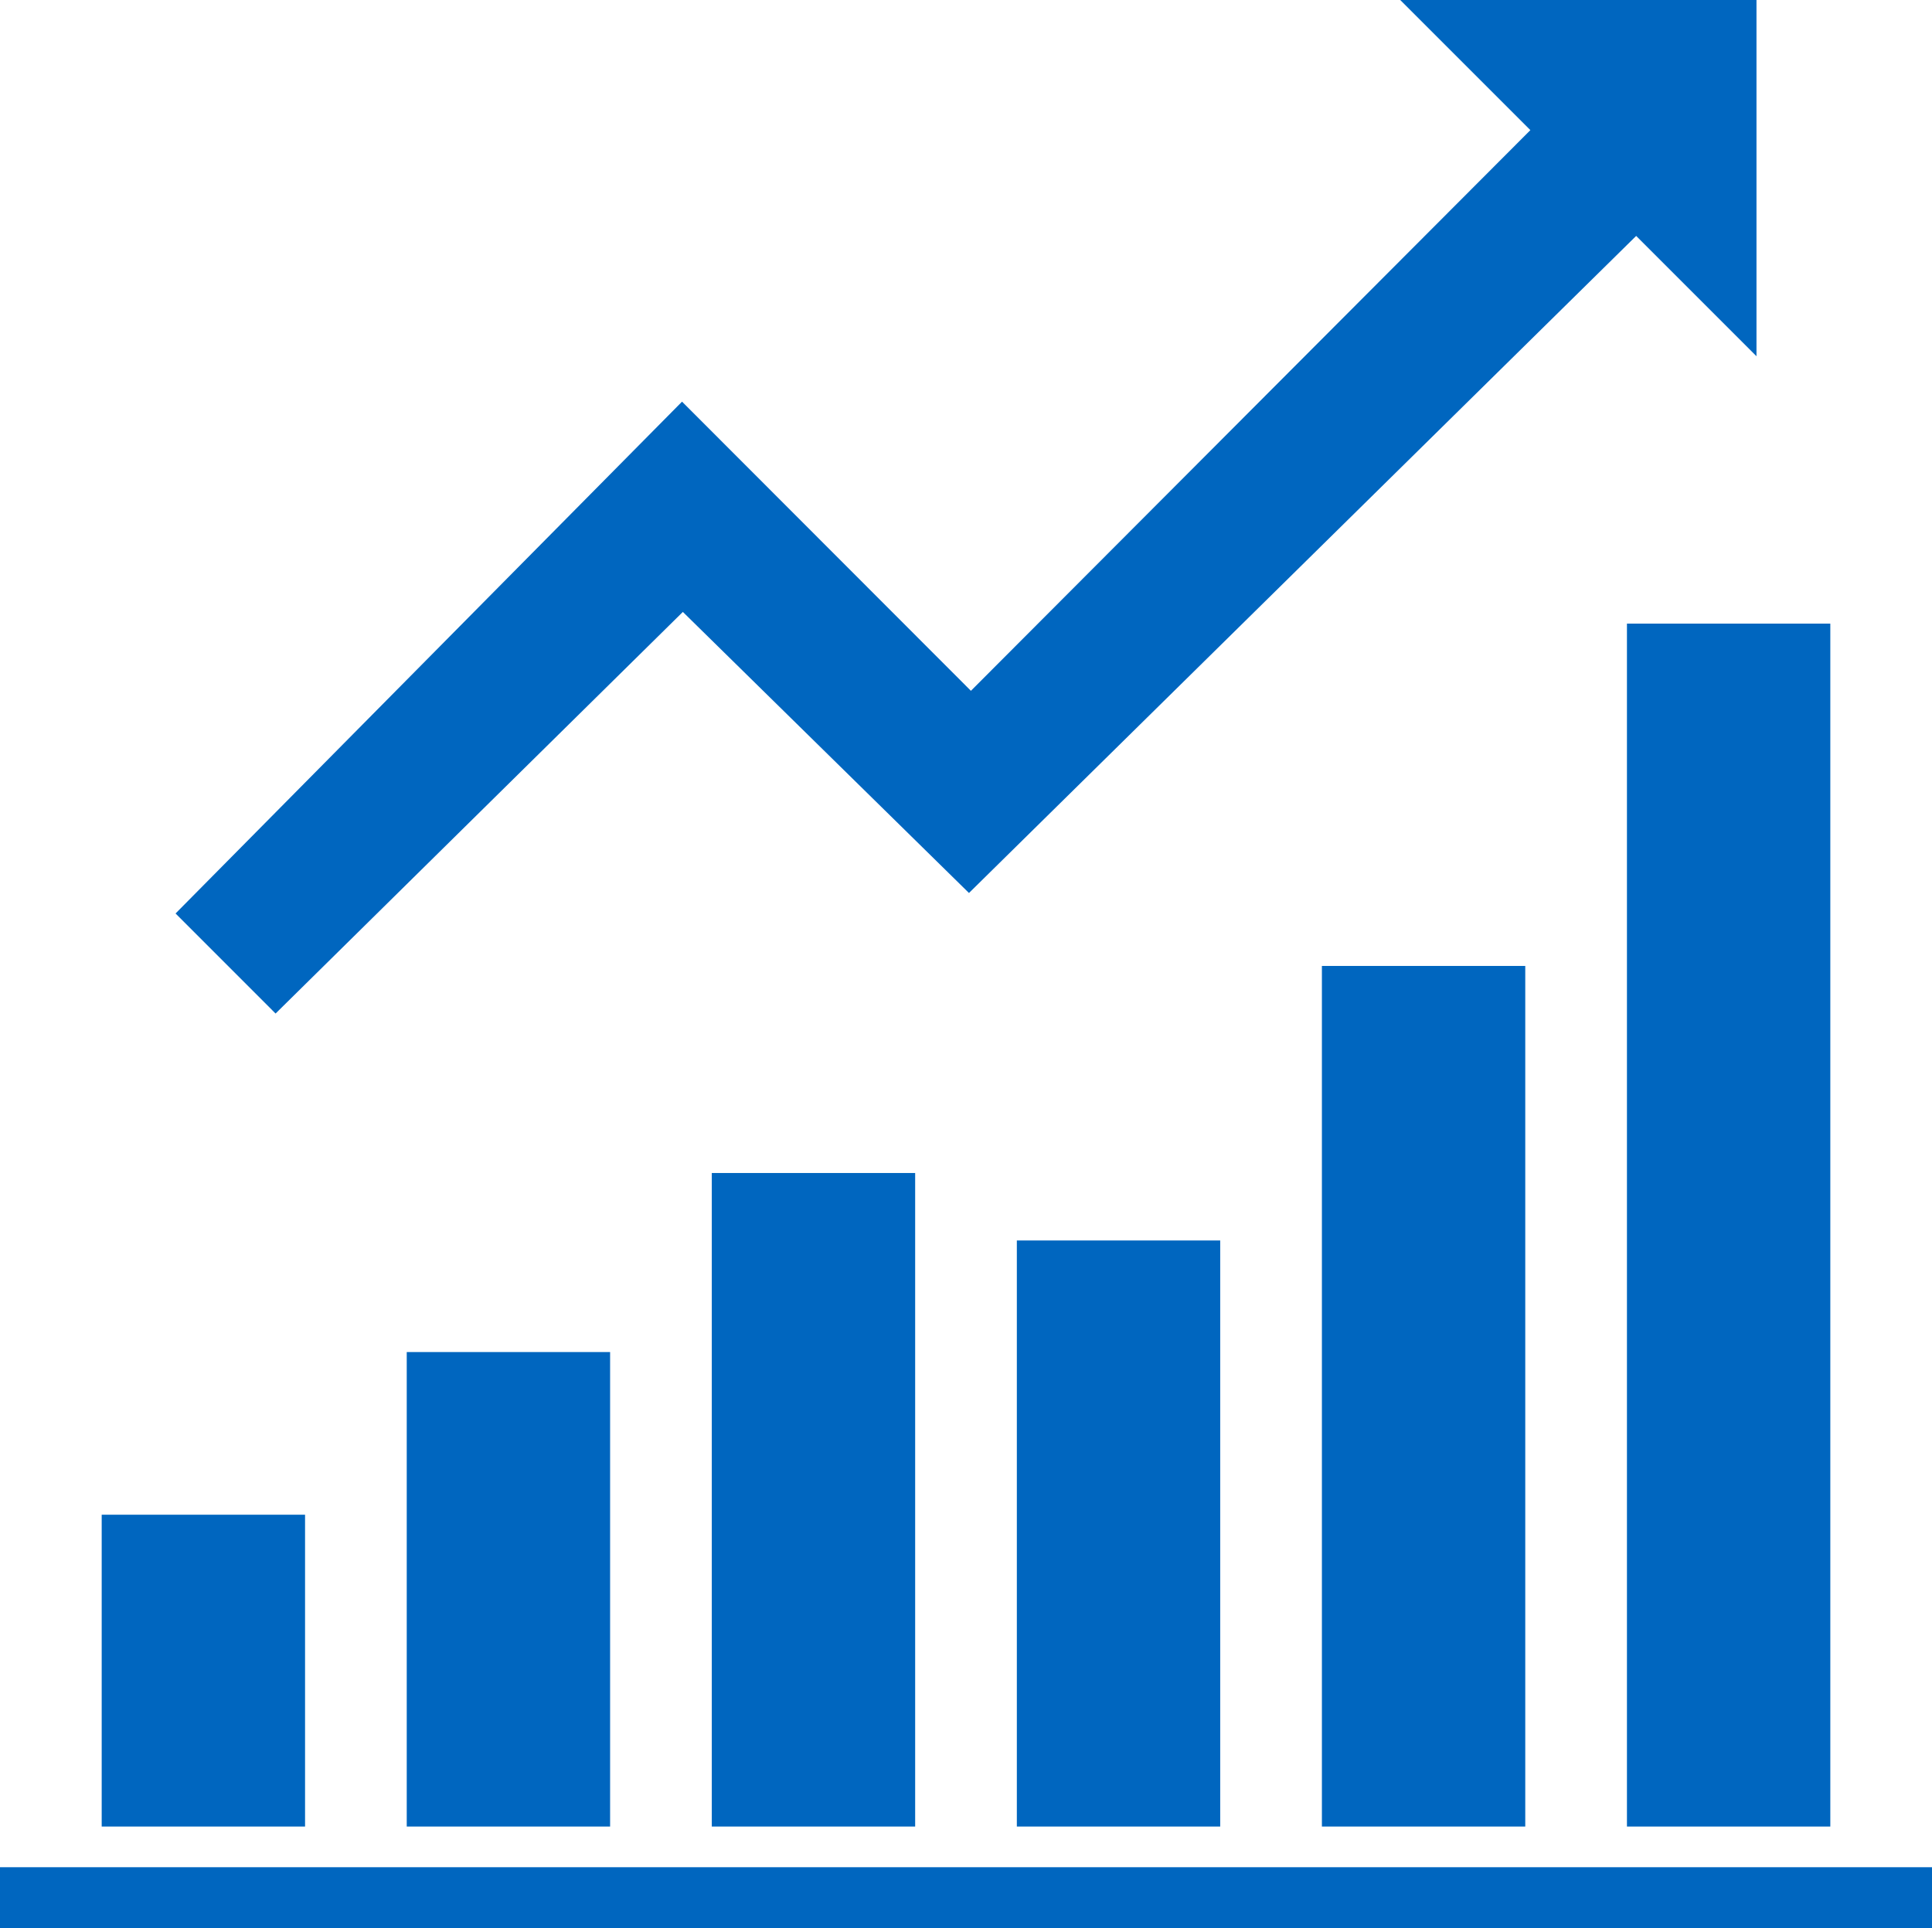 <svg xmlns="http://www.w3.org/2000/svg" width="82.777" height="82.621" viewBox="0 0 82.777 82.621">
  <g id="Group_1510" data-name="Group 1510" transform="translate(0)">
    <rect id="Rectangle_182" data-name="Rectangle 182" width="82.777" height="2.614" transform="translate(0 80.007)" fill="#0066bf"/>
    <rect id="Rectangle_183" data-name="Rectangle 183" width="8.713" height="13.361" transform="translate(4.357 64.903)" fill="#0066bf"/>
    <rect id="Rectangle_184" data-name="Rectangle 184" width="8.713" height="20.331" transform="translate(17.427 57.933)" fill="#0066bf"/>
    <rect id="Rectangle_185" data-name="Rectangle 185" width="8.713" height="28.003" transform="translate(30.497 50.261)" fill="#0066bf"/>
    <rect id="Rectangle_186" data-name="Rectangle 186" width="8.713" height="25.112" transform="translate(43.567 53.152)" fill="#0066bf"/>
    <rect id="Rectangle_187" data-name="Rectangle 187" width="8.713" height="36.875" transform="translate(56.637 41.389)" fill="#0066bf"/>
    <rect id="Rectangle_188" data-name="Rectangle 188" width="8.713" height="51.543" transform="translate(69.707 26.721)" fill="#0066bf"/>
    <path id="Path_72" data-name="Path 72" d="M104.259,0l5.576,5.576L85.865,29.6,73.488,17.21l-21.7,21.931,4.285,4.287L73.523,26.22,85.782,38.263l28.586-28.154,5.155,5.155V0Z" transform="translate(-44.266 0)" fill="#0066bf"/>
  </g>
</svg>
